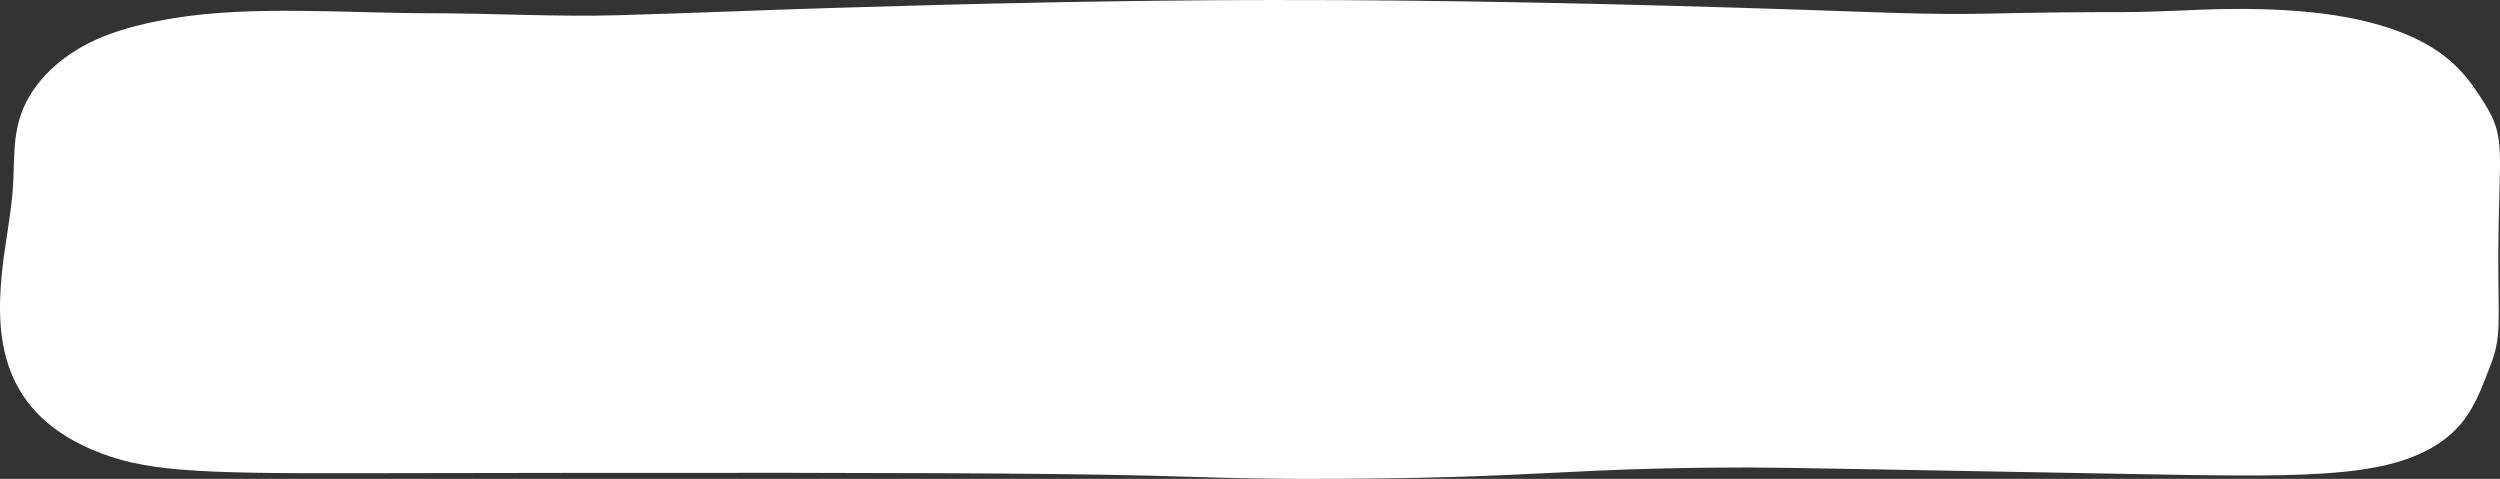 <?xml version="1.0" encoding="utf-8"?>
<!-- Generator: Adobe Illustrator 26.0.2, SVG Export Plug-In . SVG Version: 6.00 Build 0)  -->
<svg version="1.1" id="Ebene_1" xmlns="http://www.w3.org/2000/svg" xmlns:xlink="http://www.w3.org/1999/xlink" x="0px" y="0px"
	 viewBox="0 0 757.23 145.049" style="enable-background:new 0 0 757.23 145.049;" xml:space="preserve">
<rect x="0" y="0" width="757.23" height="145.049" fill="#333333" stroke="none"/>
<style type="text/css">
	.st0{fill:#FFFFFF;}
</style>
<g>
	<path class="st0" d="M4.866,40.742c-0.71,4.659-0.615,9.338-0.835,14.131C3.667,62.808,2.065,70.813,1.026,78.73
		c-2.571,20.589-2.435,44.796,26.586,57.347c15.483,6.696,30.72,7.351,80.126,7.256c107.138-0.207,173.255-0.188,212.289,0.255
		c47.243,0.537,46.836,1.605,84.125,1.445c63.328-0.272,69.935-3.375,125.327-3.439c8.45-0.01,43.818,0.644,114.554,1.95
		c51.881,0.958,77.317,1.481,93.58-8.558c9.739-6.012,12.648-13.625,16.7-24.23c3.514-9.196,2.306-12.73,2.411-34.56
		c0.144-29.693,2.433-34.409-4.07-44.685c-4.378-6.918-9.201-14.538-22.29-20.431c-15.922-7.149-37.009-8.663-56.732-8.333
		c-10.316,0.173-20.115,0.926-30.572,0.919c-13.447-0.01-26.895,0.142-40.331,0.454c-18.713,0.435-37.154-0.527-55.902-1.137
		c-54.026-1.758-108.124-3.057-162.25-2.979c-43.836,0.063-87.651,1.028-131.417,2.371c-21.887,0.671-43.753,1.596-65.642,2.234
		c-18.721,0.546-38.412-0.599-57.411-0.599C105.306,4.007,76.332,1.58,52.451,5.535c-7.511,1.244-14.845,2.972-21.202,5.551
		C19.595,15.816,11.882,23.191,7.915,30.979C6.251,34.245,5.362,37.489,4.866,40.742z"/>
</g>
</svg>
